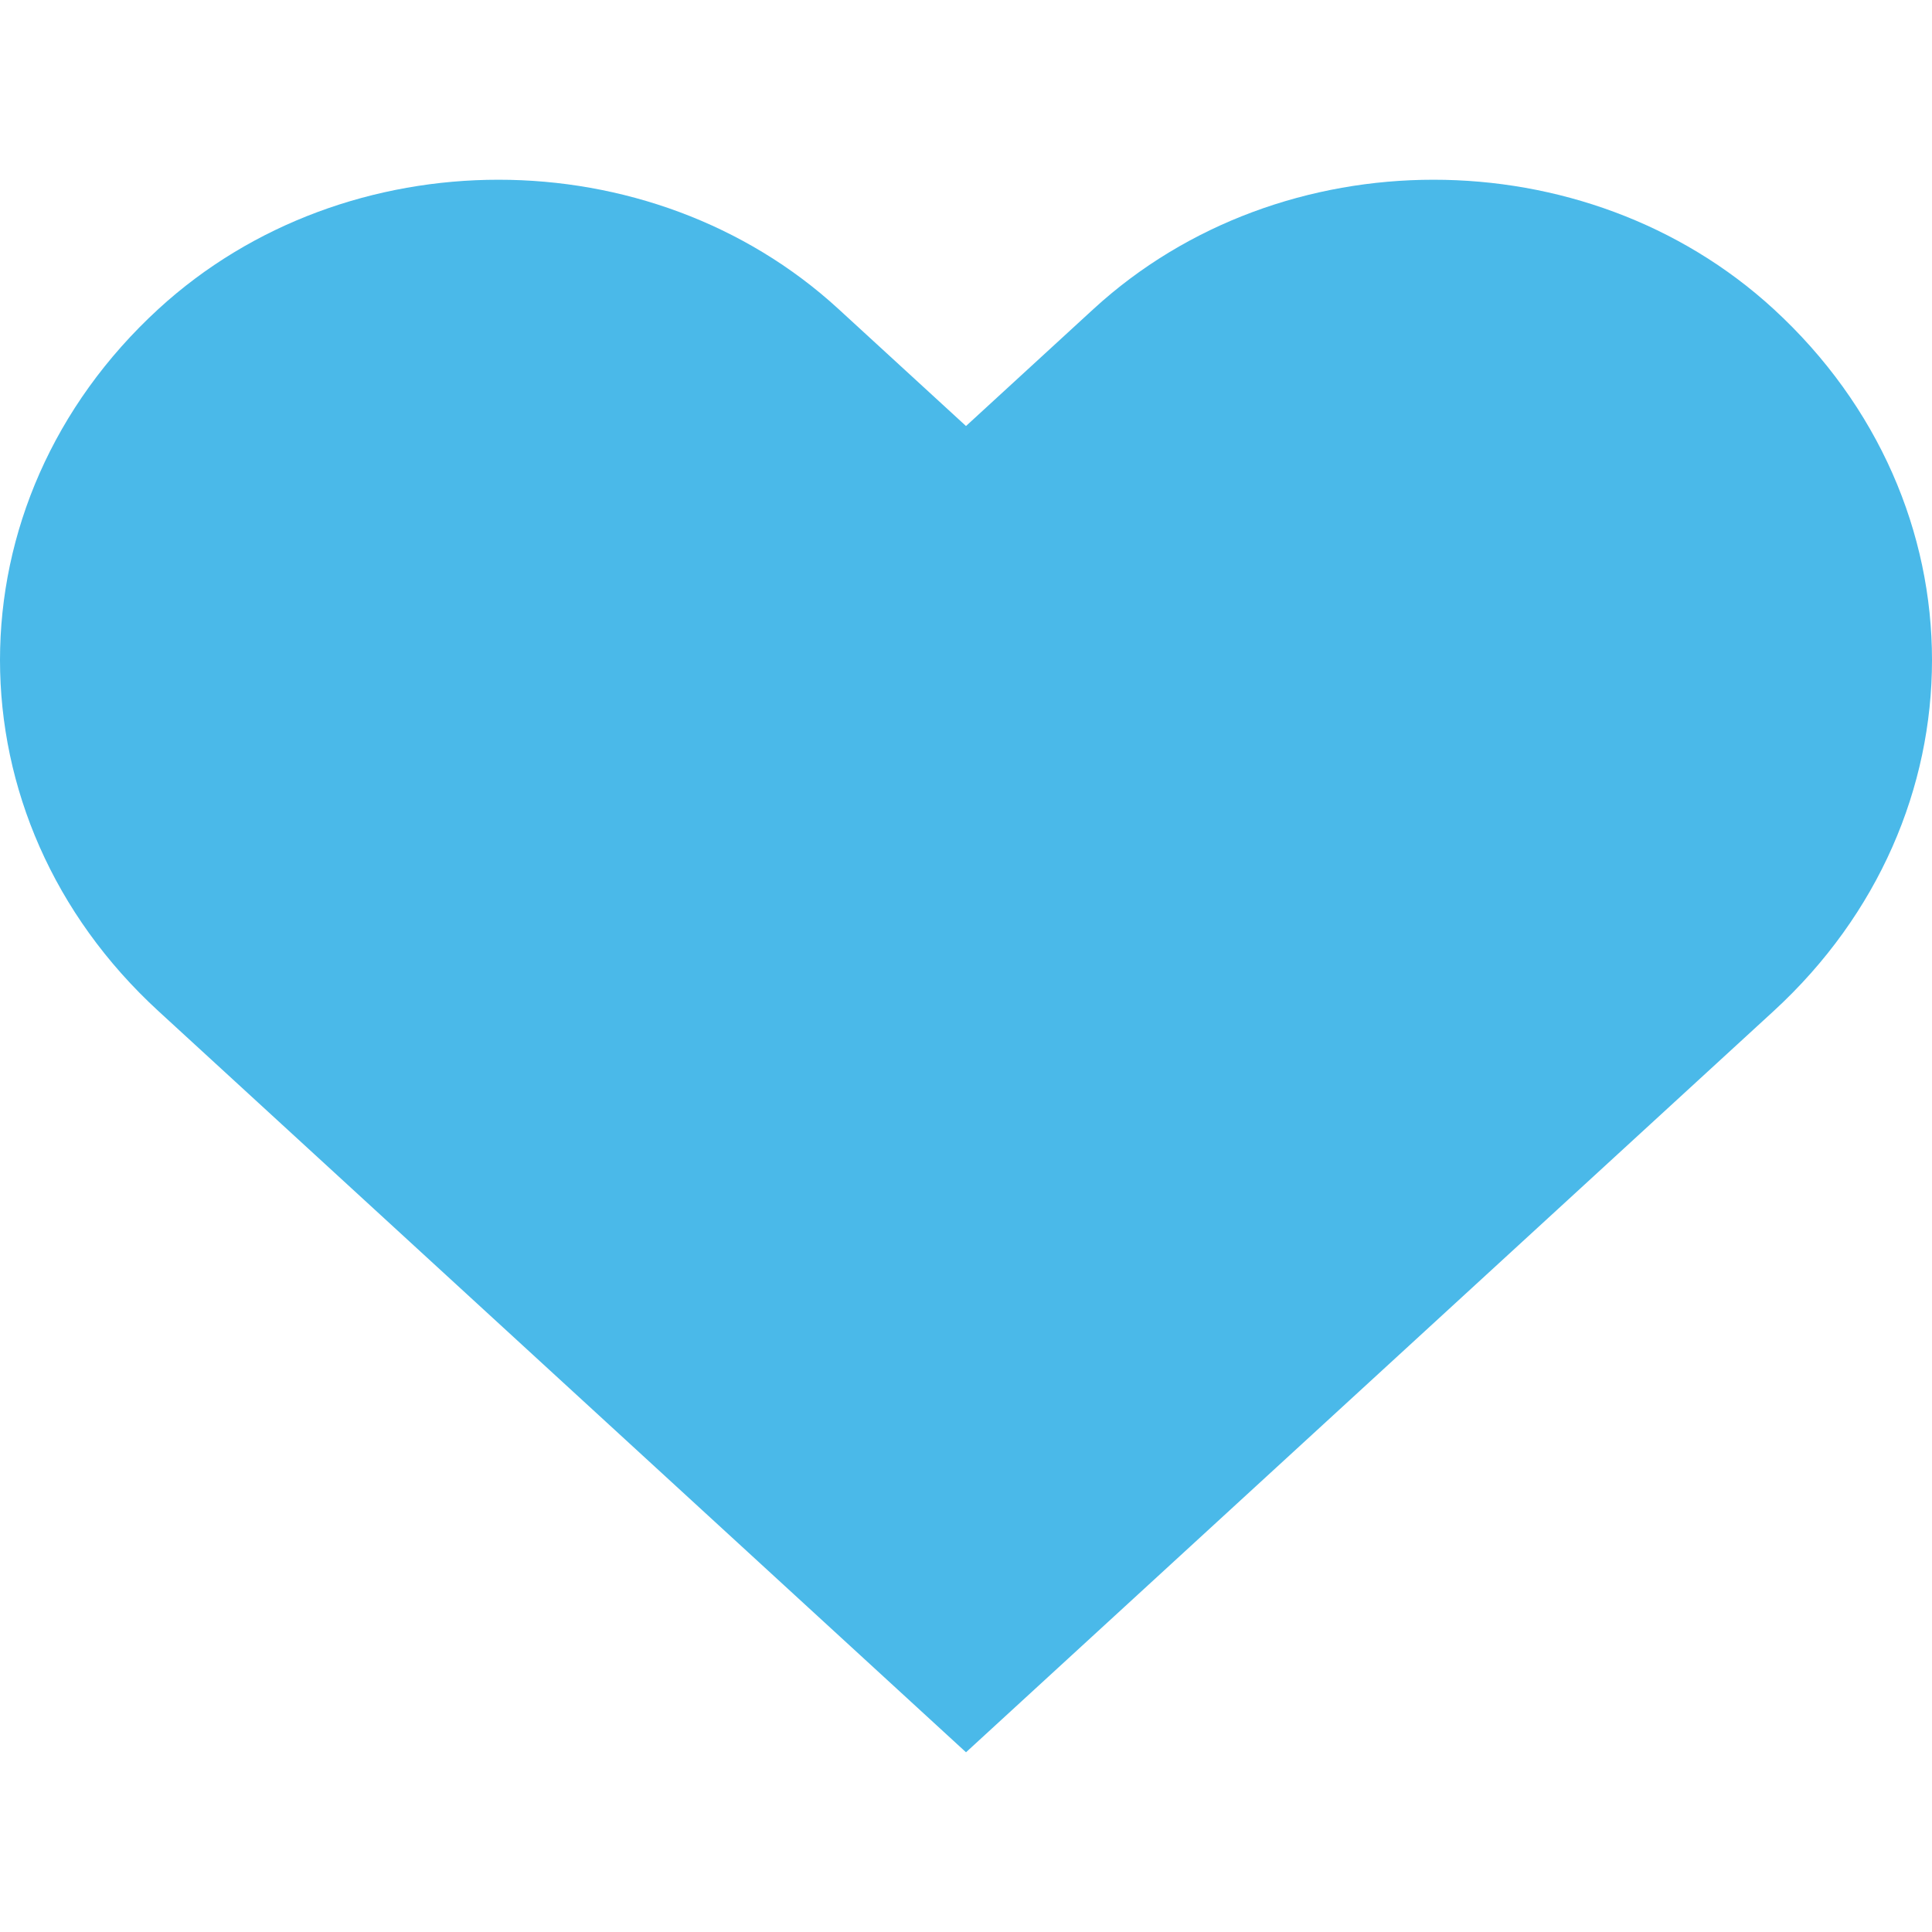 <svg xmlns="http://www.w3.org/2000/svg" xmlns:xlink="http://www.w3.org/1999/xlink" version="1.1" id="Capa_1" x="0px" y="0px" viewBox="0 0 86.001 86.001" style="enable-background:new 0 0 86.001 86.001;" xml:space="preserve">
                    <g>
                    	<g>
                    		<path style="fill:#4ab9e9;" d="M78.948,13.754c-8.359-7.671-21.91-7.671-30.271,0l-5.676,5.21l-5.678-5.21                        c-8.357-7.671-21.91-7.671-30.27,0c-9.404,8.631-9.404,22.624,0,31.255l35.948,32.992L78.948,45.01                        C88.352,36.378,88.352,22.386,78.948,13.754z"/>
                    	</g>
                    </g>
                  </svg>